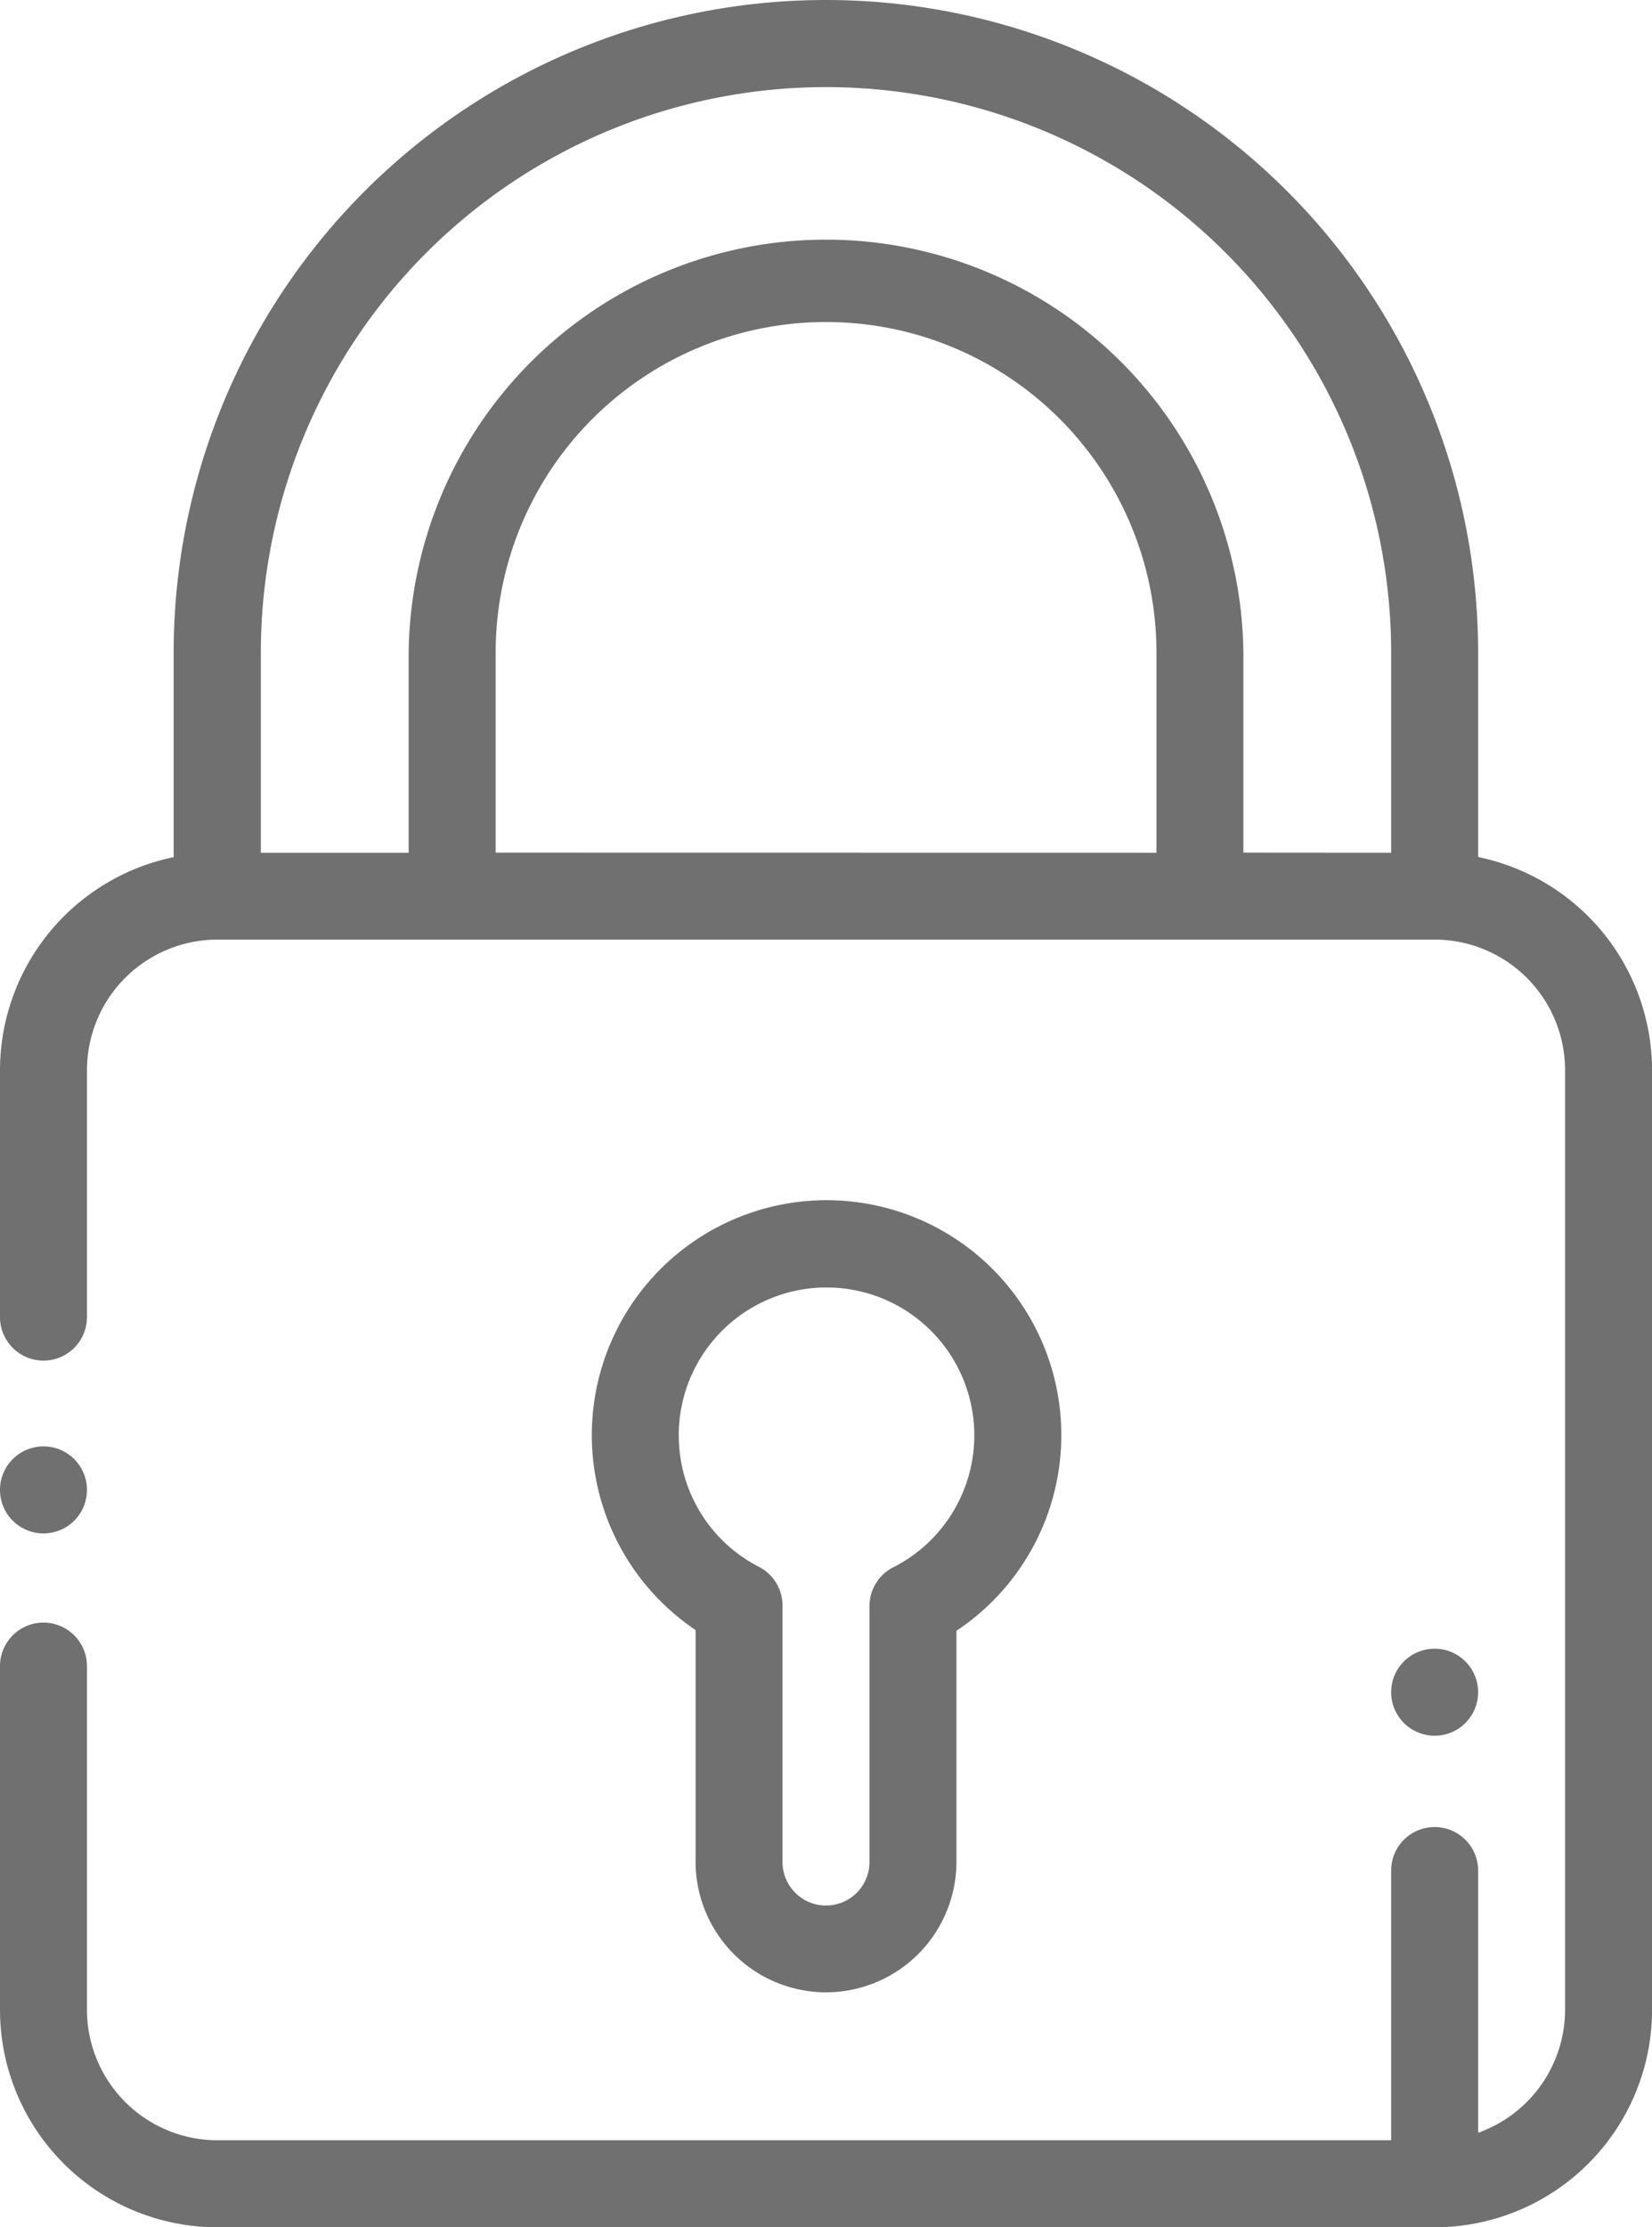 <svg id="icon-7" xmlns="http://www.w3.org/2000/svg" width="31.914" height="43" viewBox="0 0 31.914 43">
  <path id="Path_109" data-name="Path 109" d="M28.555,16.546V12.6a12.6,12.6,0,0,0-25.2,0v3.948A4.206,4.206,0,0,0,0,20.66v4.768a.84.84,0,0,0,1.68,0V20.66a2.522,2.522,0,0,1,2.52-2.52H27.715a2.522,2.522,0,0,1,2.52,2.52V38.8a2.524,2.524,0,0,1-1.68,2.375V36.113a.84.84,0,0,0-1.68,0V41.32H4.2A2.522,2.522,0,0,1,1.68,38.8V32.166a.84.84,0,0,0-1.68,0V38.8A4.2,4.2,0,0,0,4.2,43H27.715a4.2,4.2,0,0,0,4.2-4.2V20.66A4.206,4.206,0,0,0,28.555,16.546Zm-18.98-.085V12.6a6.383,6.383,0,0,1,12.766,0v3.863Zm14.445,0V12.6a8.063,8.063,0,0,0-16.125,0v3.863H5.039V12.6a10.918,10.918,0,0,1,21.836,0v3.863Zm0,0" fill="#707070"/>
  <path id="Path_110" data-name="Path 110" d="M.84,334.168a.84.84,0,1,0-.84-.84.84.84,0,0,0,.84.84Zm0,0" transform="translate(0 -304.564)" fill="#707070"/>
  <path id="Path_111" data-name="Path 111" d="M140.653,291.206a2.522,2.522,0,0,0,2.52-2.52v-4.46a4.535,4.535,0,1,0-5.039-.014v4.474A2.522,2.522,0,0,0,140.653,291.206Zm-2.845-10.757A2.855,2.855,0,1,1,141.953,283a.839.839,0,0,0-.46.749v4.941a.84.84,0,0,1-1.68,0v-4.952a.84.84,0,0,0-.455-.746A2.847,2.847,0,0,1,137.809,280.449Zm0,0" transform="translate(-124.696 -252.742)" fill="#707070"/>
  <path id="Path_112" data-name="Path 112" d="M320.84,380.68a.84.84,0,1,0-.594-.246A.845.845,0,0,0,320.84,380.68Zm0,0" transform="translate(-293.125 -347.17)" fill="#707070"/>
</svg>
